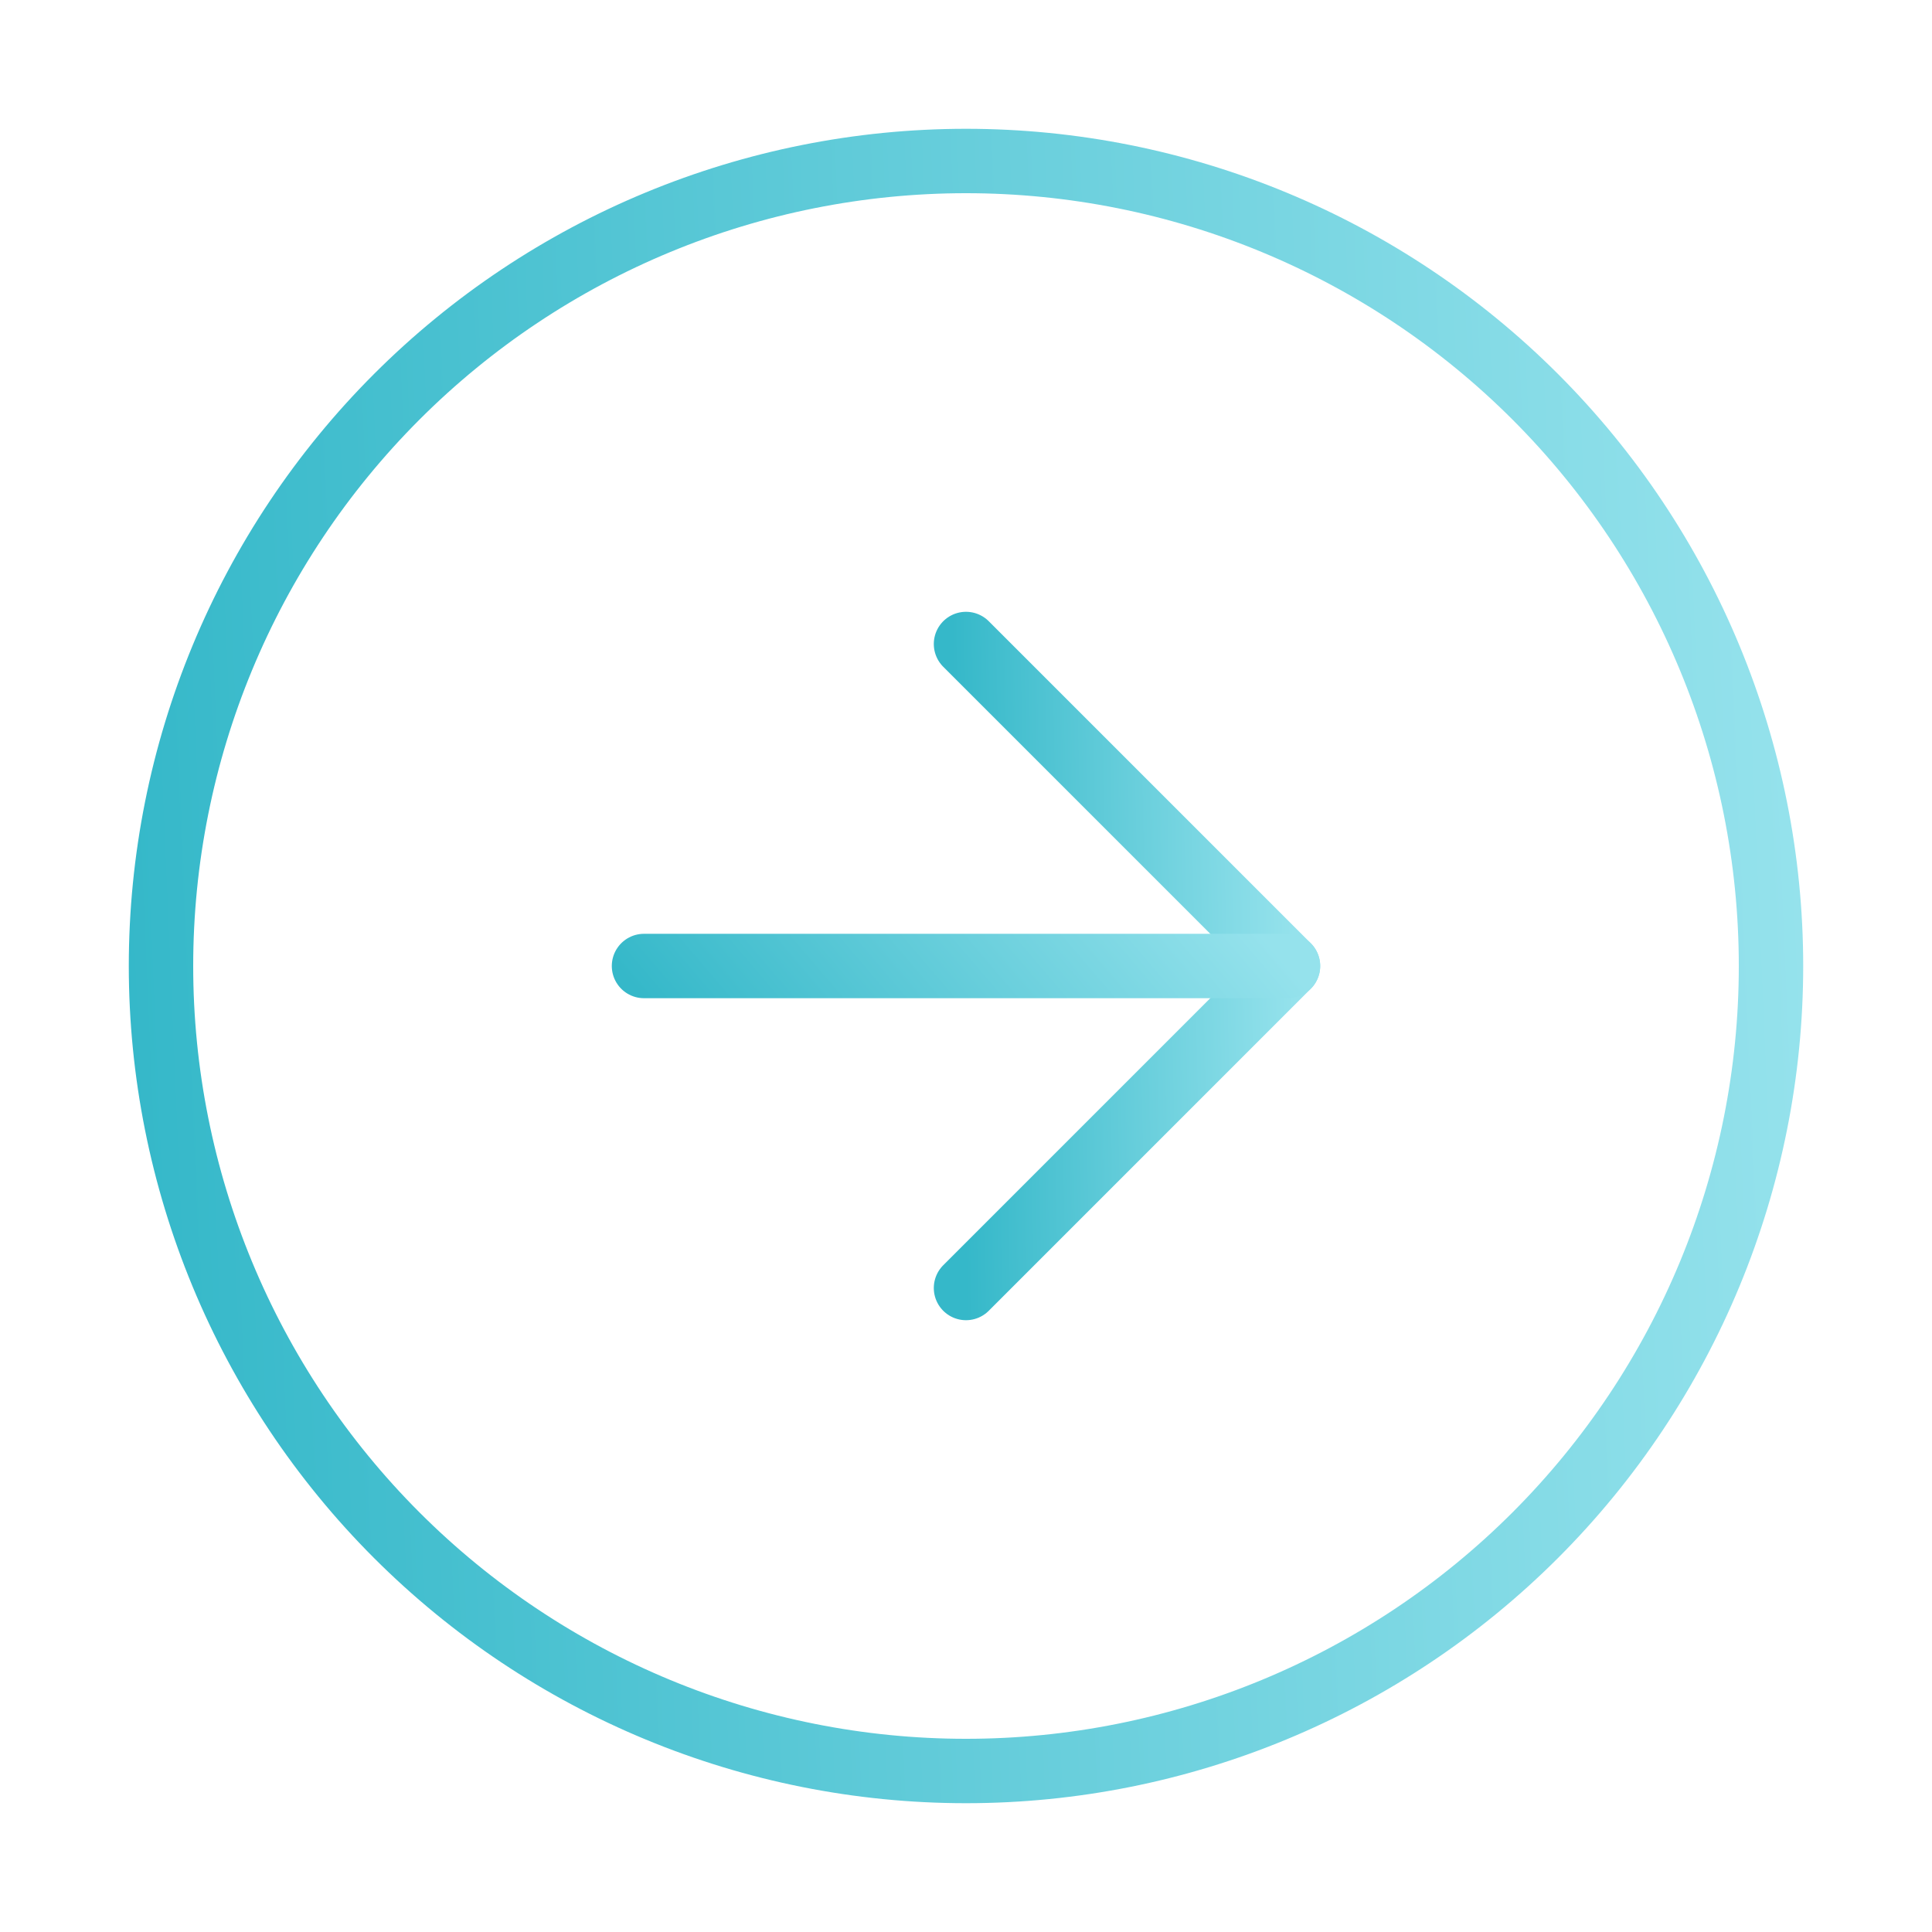 <?xml version="1.0" encoding="UTF-8"?> <svg xmlns="http://www.w3.org/2000/svg" width="60" height="60" viewBox="0 0 60 60" fill="none"> <path d="M30 5C36.63 5 42.989 7.634 47.678 12.322C52.366 17.011 55 23.37 55 30C55 36.63 52.366 42.989 47.678 47.678C42.989 52.366 36.63 55 30 55C23.37 55 17.011 52.366 12.322 47.678C7.634 42.989 5 36.63 5 30C5 23.37 7.634 17.011 12.322 12.322C17.011 7.634 23.37 5 30 5Z" stroke="url(#paint0_linear_1056_469)" stroke-width="2" stroke-linecap="round" stroke-linejoin="round"></path> <path d="M30 20L40 30L30 40" stroke="url(#paint1_linear_1056_469)" stroke-width="2" stroke-linecap="round" stroke-linejoin="round"></path> <path d="M20 30H40" stroke="url(#paint2_linear_1056_469)" stroke-width="2" stroke-linecap="round" stroke-linejoin="round"></path> <defs> <linearGradient id="paint0_linear_1056_469" x1="55" y1="5" x2="2.959" y2="7.223" gradientUnits="userSpaceOnUse"> <stop stop-color="#95E2EC"></stop> <stop offset="1" stop-color="#35B8C9"></stop> </linearGradient> <linearGradient id="paint1_linear_1056_469" x1="40" y1="20" x2="29.578" y2="20.223" gradientUnits="userSpaceOnUse"> <stop stop-color="#95E2EC"></stop> <stop offset="1" stop-color="#35B8C9"></stop> </linearGradient> <linearGradient id="paint2_linear_1056_469" x1="40" y1="30" x2="27.943" y2="40.299" gradientUnits="userSpaceOnUse"> <stop stop-color="#95E2EC"></stop> <stop offset="1" stop-color="#35B8C9"></stop> </linearGradient> </defs> </svg> 